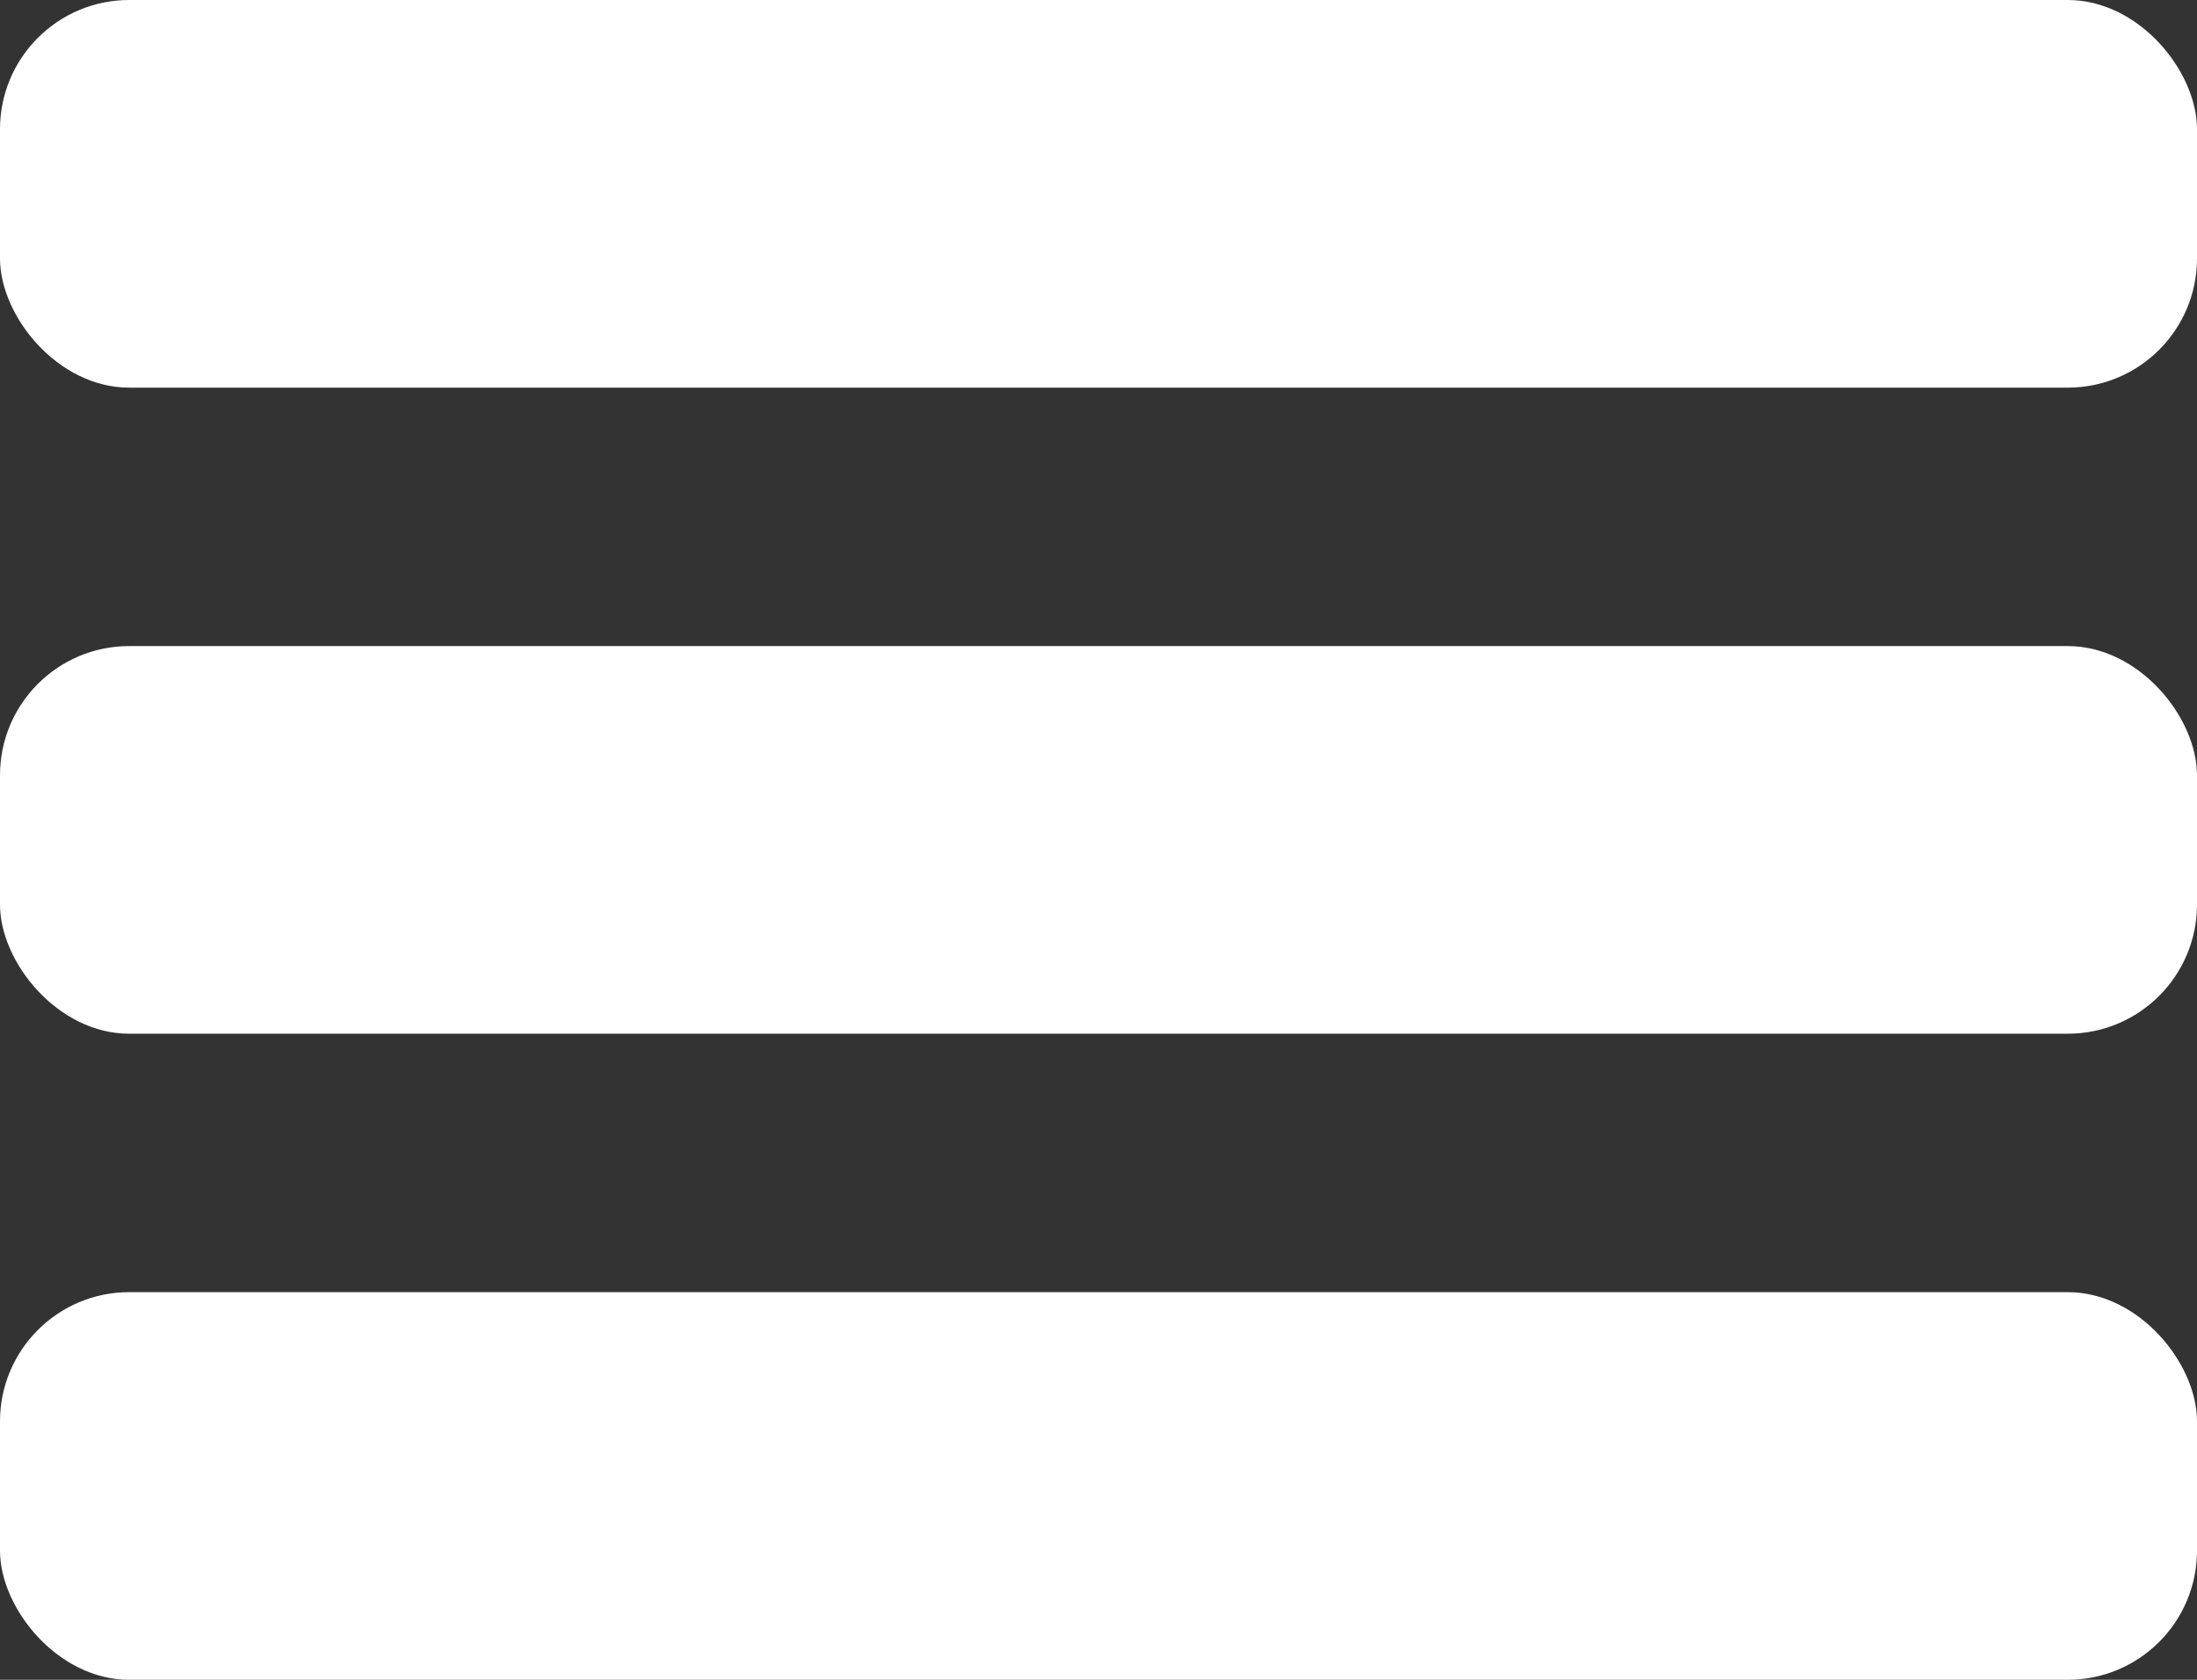 <svg width="17" height="13" viewBox="0 0 17 13" fill="none" xmlns="http://www.w3.org/2000/svg">
<rect x="0" y="0" width="17" height="13" fill="#333333" stroke="none"/>
<rect width="17" height="3" rx="1" fill="white"/>
<rect y="5" width="17" height="3" rx="1" fill="white"/>
<rect y="10" width="17" height="3" rx="1" fill="white"/>
</svg>
